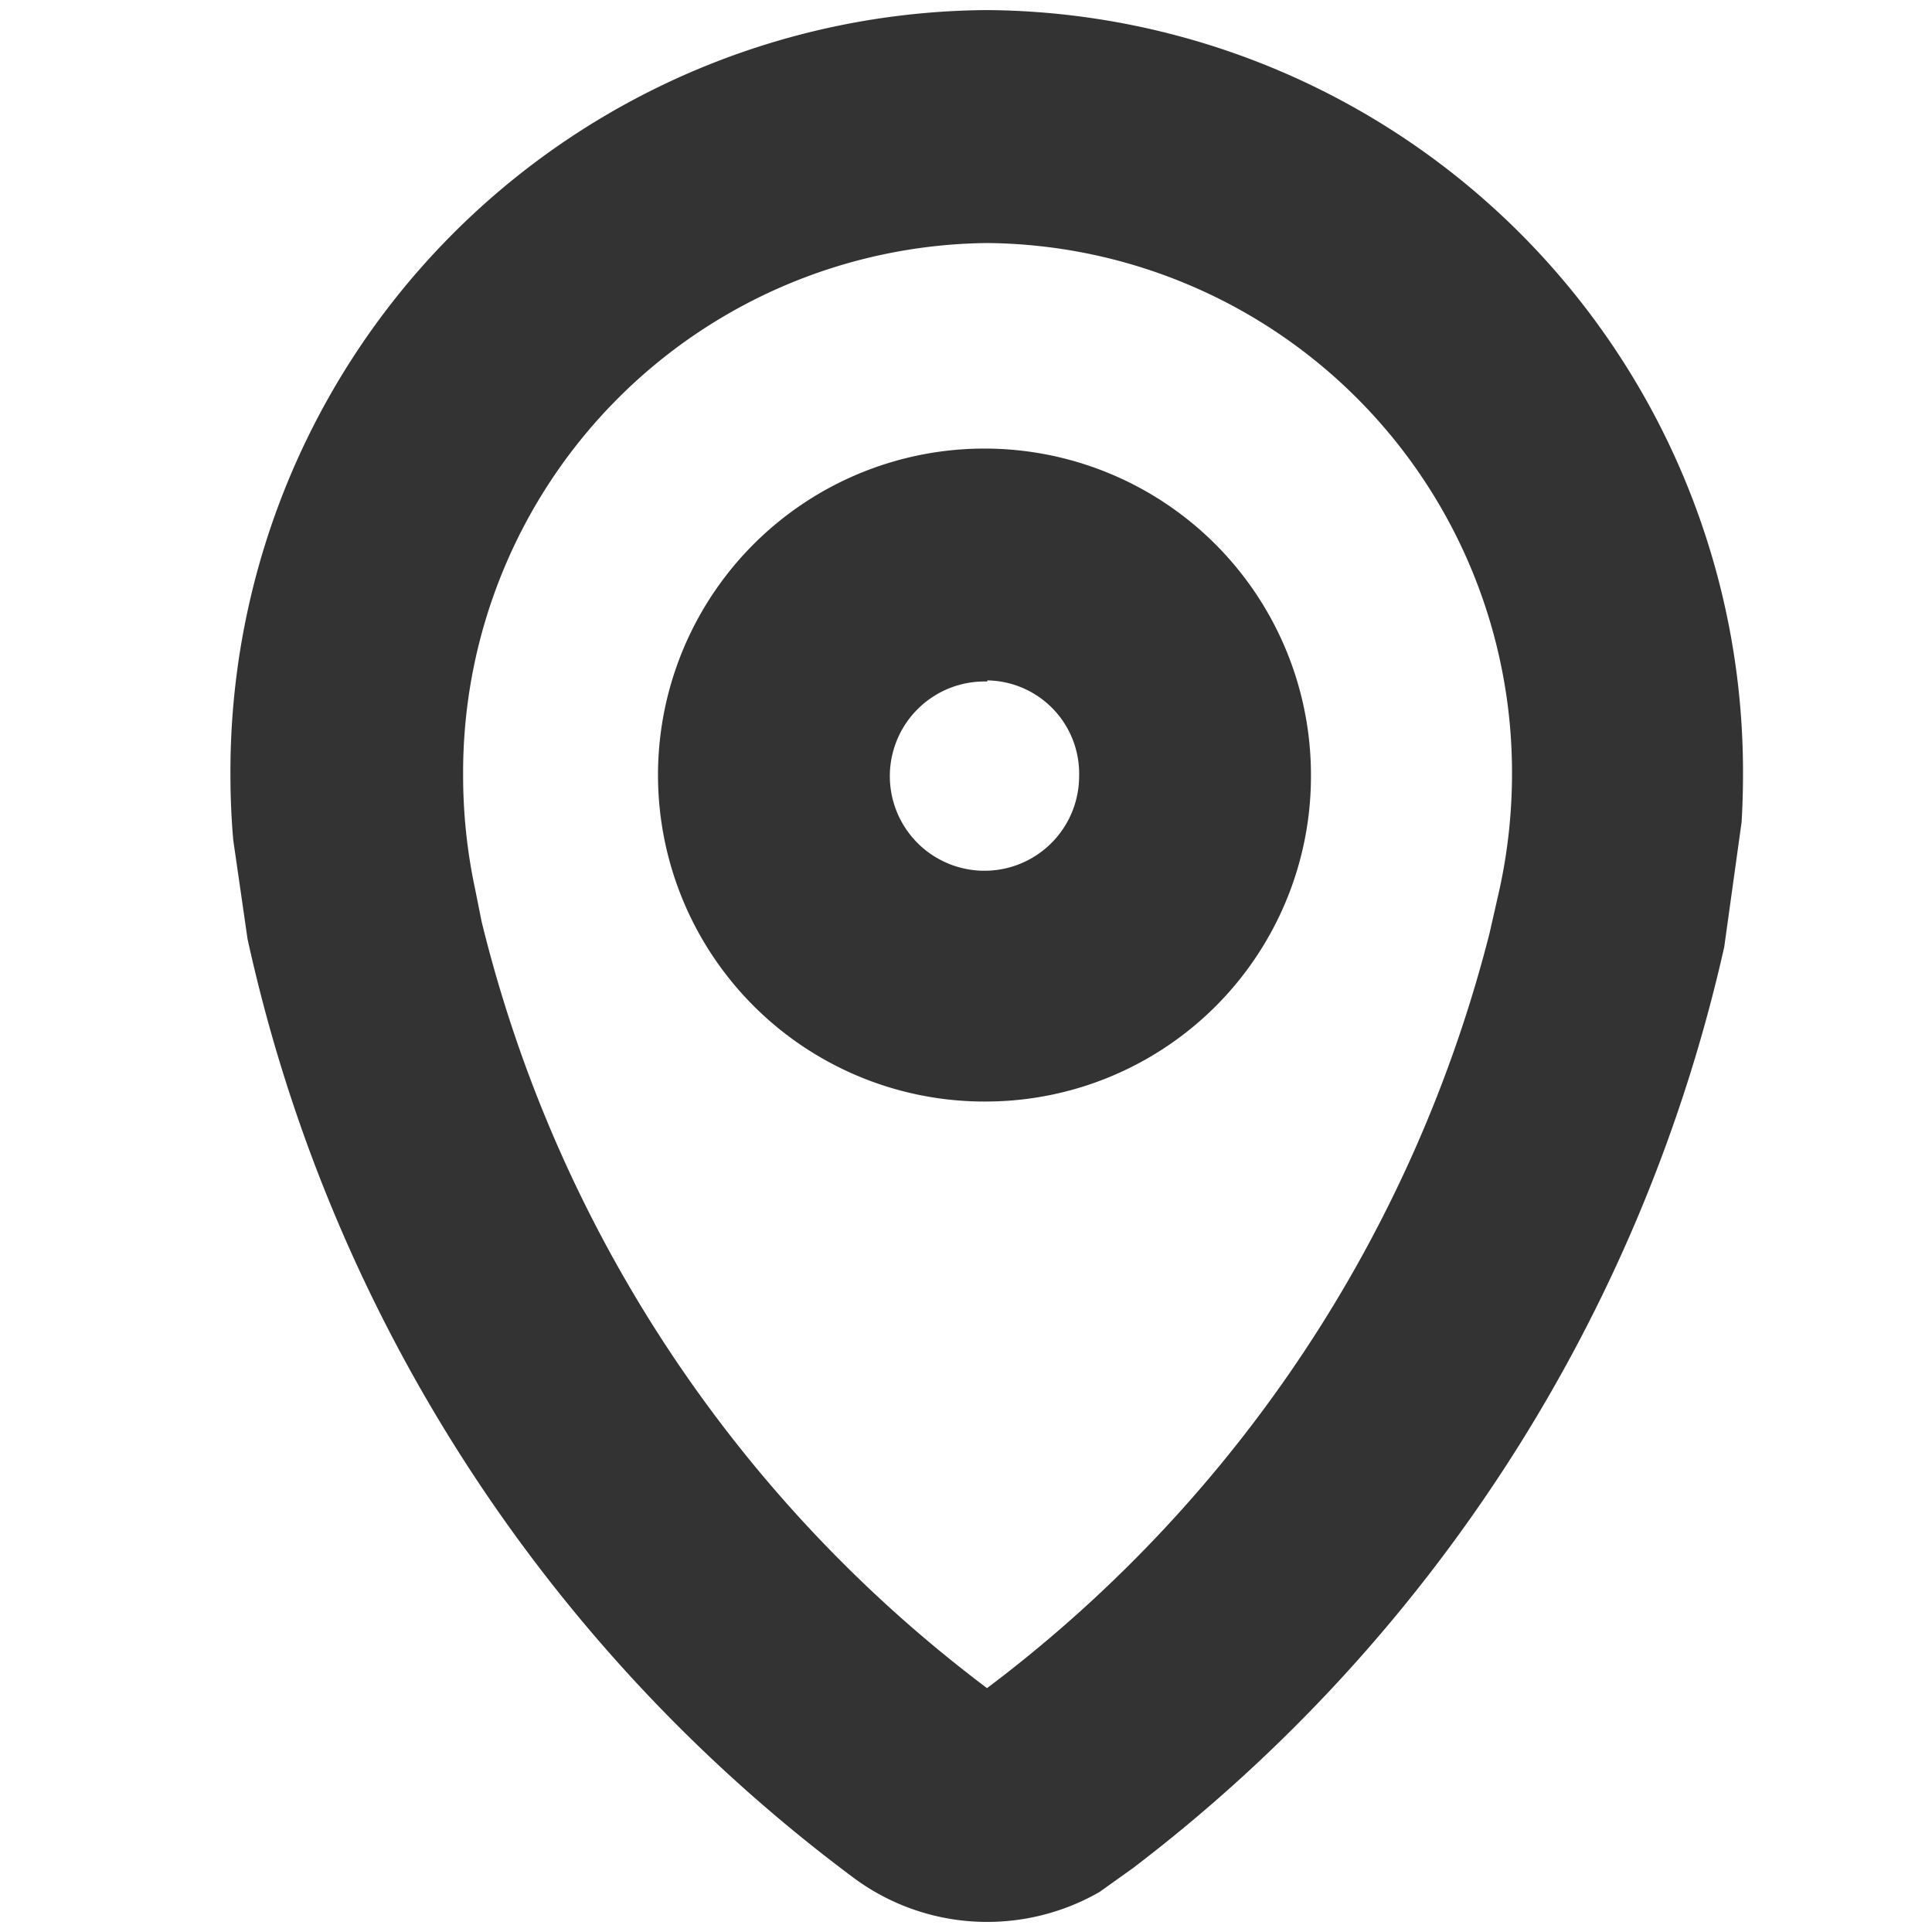 <svg id="Layer_1" data-name="Layer 1" xmlns="http://www.w3.org/2000/svg" viewBox="0 0 69 69"><g id="_Group_" data-name="&lt;Group&gt;"><path id="_Compound_Path_" data-name="&lt;Compound Path&gt;" d="M35.27 68.64A8 8 0 0 1 30.4 67 57 57 0 0 1 8.84 33.53L8.33 30q-.1-1.15-.1-2.32A27.2 27.2 0 0 1 35.25.36a27.2 27.2 0 0 1 27 27.32q0 .84-.05 1.68l-.62 4.46a57.09 57.09 0 0 1-21.12 32.9l-1.19.85a8.06 8.06 0 0 1-4 1.07zM17.2 32.91a48.73 48.73 0 0 0 18.05 27.38l.24-.18A48.78 48.78 0 0 0 53.2 33.32l.3-1.32a19.3 19.3 0 0 0 .5-4.32 18.91 18.91 0 0 0-18.73-19 18.91 18.91 0 0 0-18.73 19 19.36 19.36 0 0 0 .43 4.08zm18.06 6.43a11.66 11.66 0 1 1 11.56-11.66 11.62 11.62 0 0 1-11.56 11.66zm0-15a3.38 3.38 0 1 0 3.28 3.38 3.33 3.33 0 0 0-3.28-3.42z" fill="#333"/></g></svg>